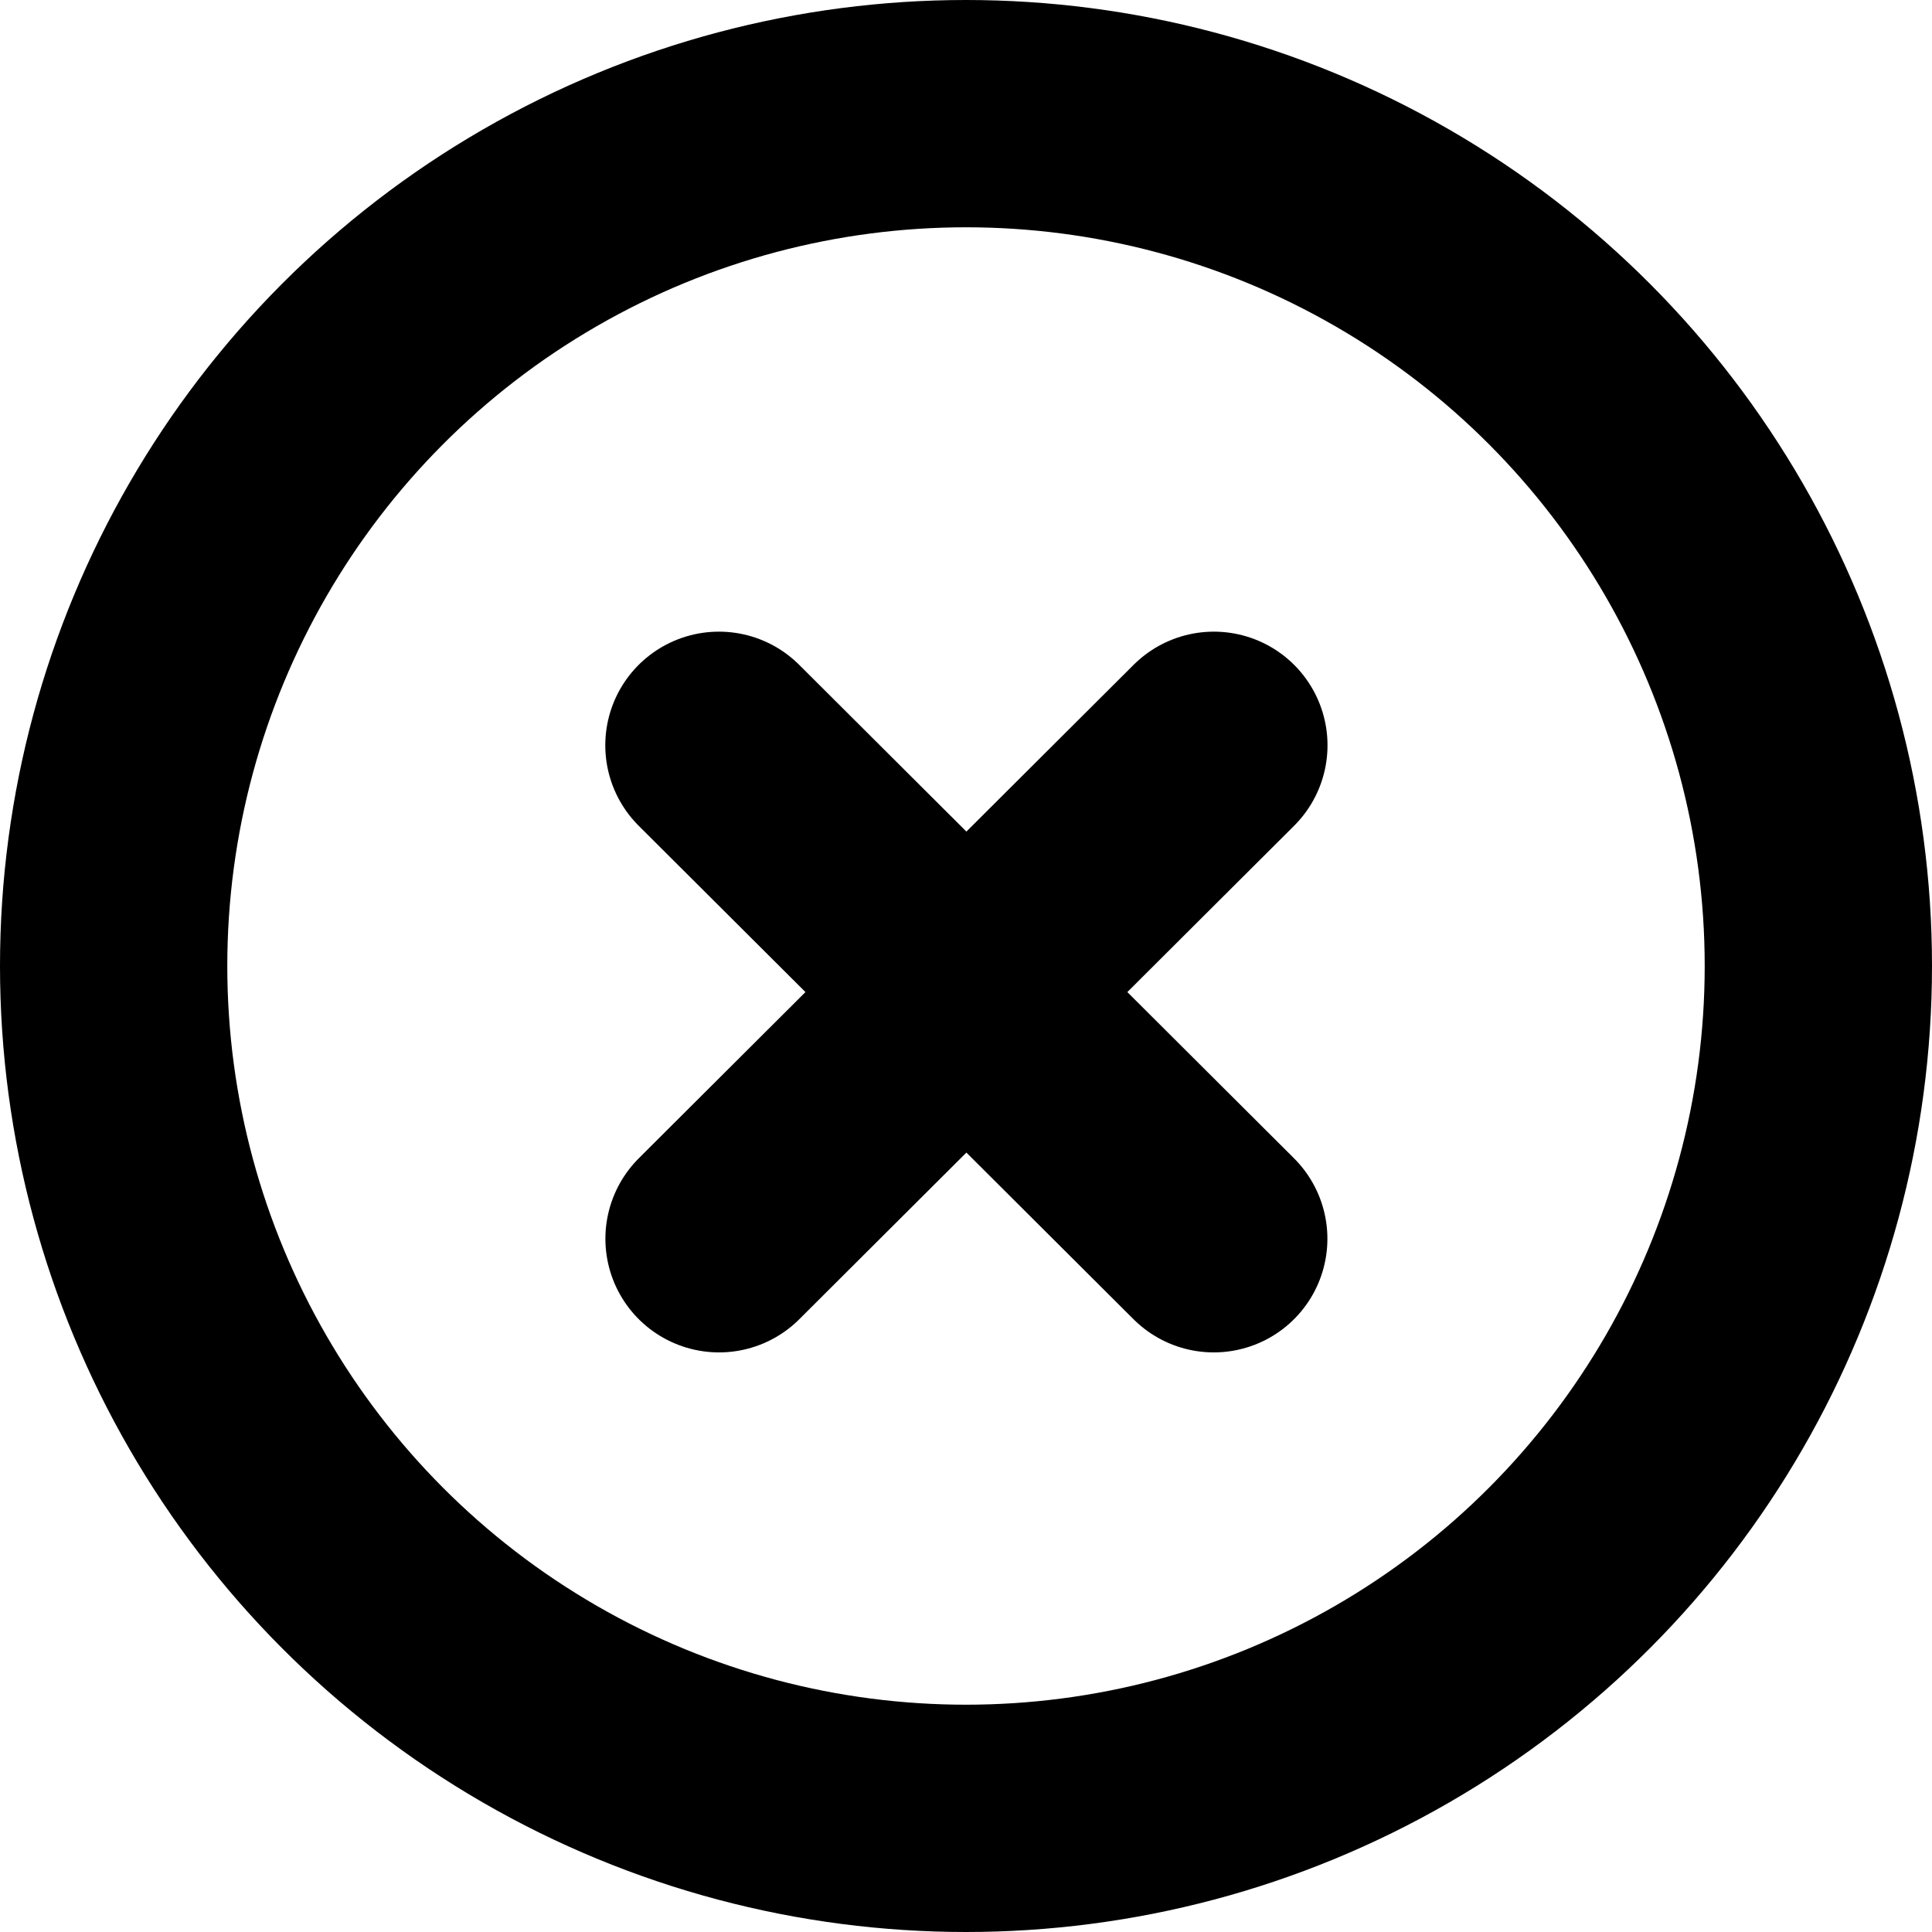 <svg xmlns="http://www.w3.org/2000/svg" width="17" height="17" viewBox="0 0 17 17">
  <g id="Groupe_7735" data-name="Groupe 7735" transform="translate(-0.117)">
    <g id="Ellipse_225" data-name="Ellipse 225" transform="translate(0.117)" fill="none" stroke="#000" stroke-width="2">
      <circle cx="8.5" cy="8.5" r="8.5" stroke="none"/>
      <circle cx="8.5" cy="8.5" r="7.5" fill="none"/>
    </g>
    <path id="Tracé_3611" data-name="Tracé 3611" d="M-3940.772,6202.736l4.354-4.342" transform="translate(3947.216 -6191.836)" fill="none" stroke="#000" stroke-linecap="round" stroke-width="2"/>
    <path id="Tracé_3612" data-name="Tracé 3612" d="M-3936.419,6202.736l-4.354-4.342" transform="translate(3947.216 -6191.836)" fill="none" stroke="#000" stroke-linecap="round" stroke-width="2"/>
  </g>
</svg>
